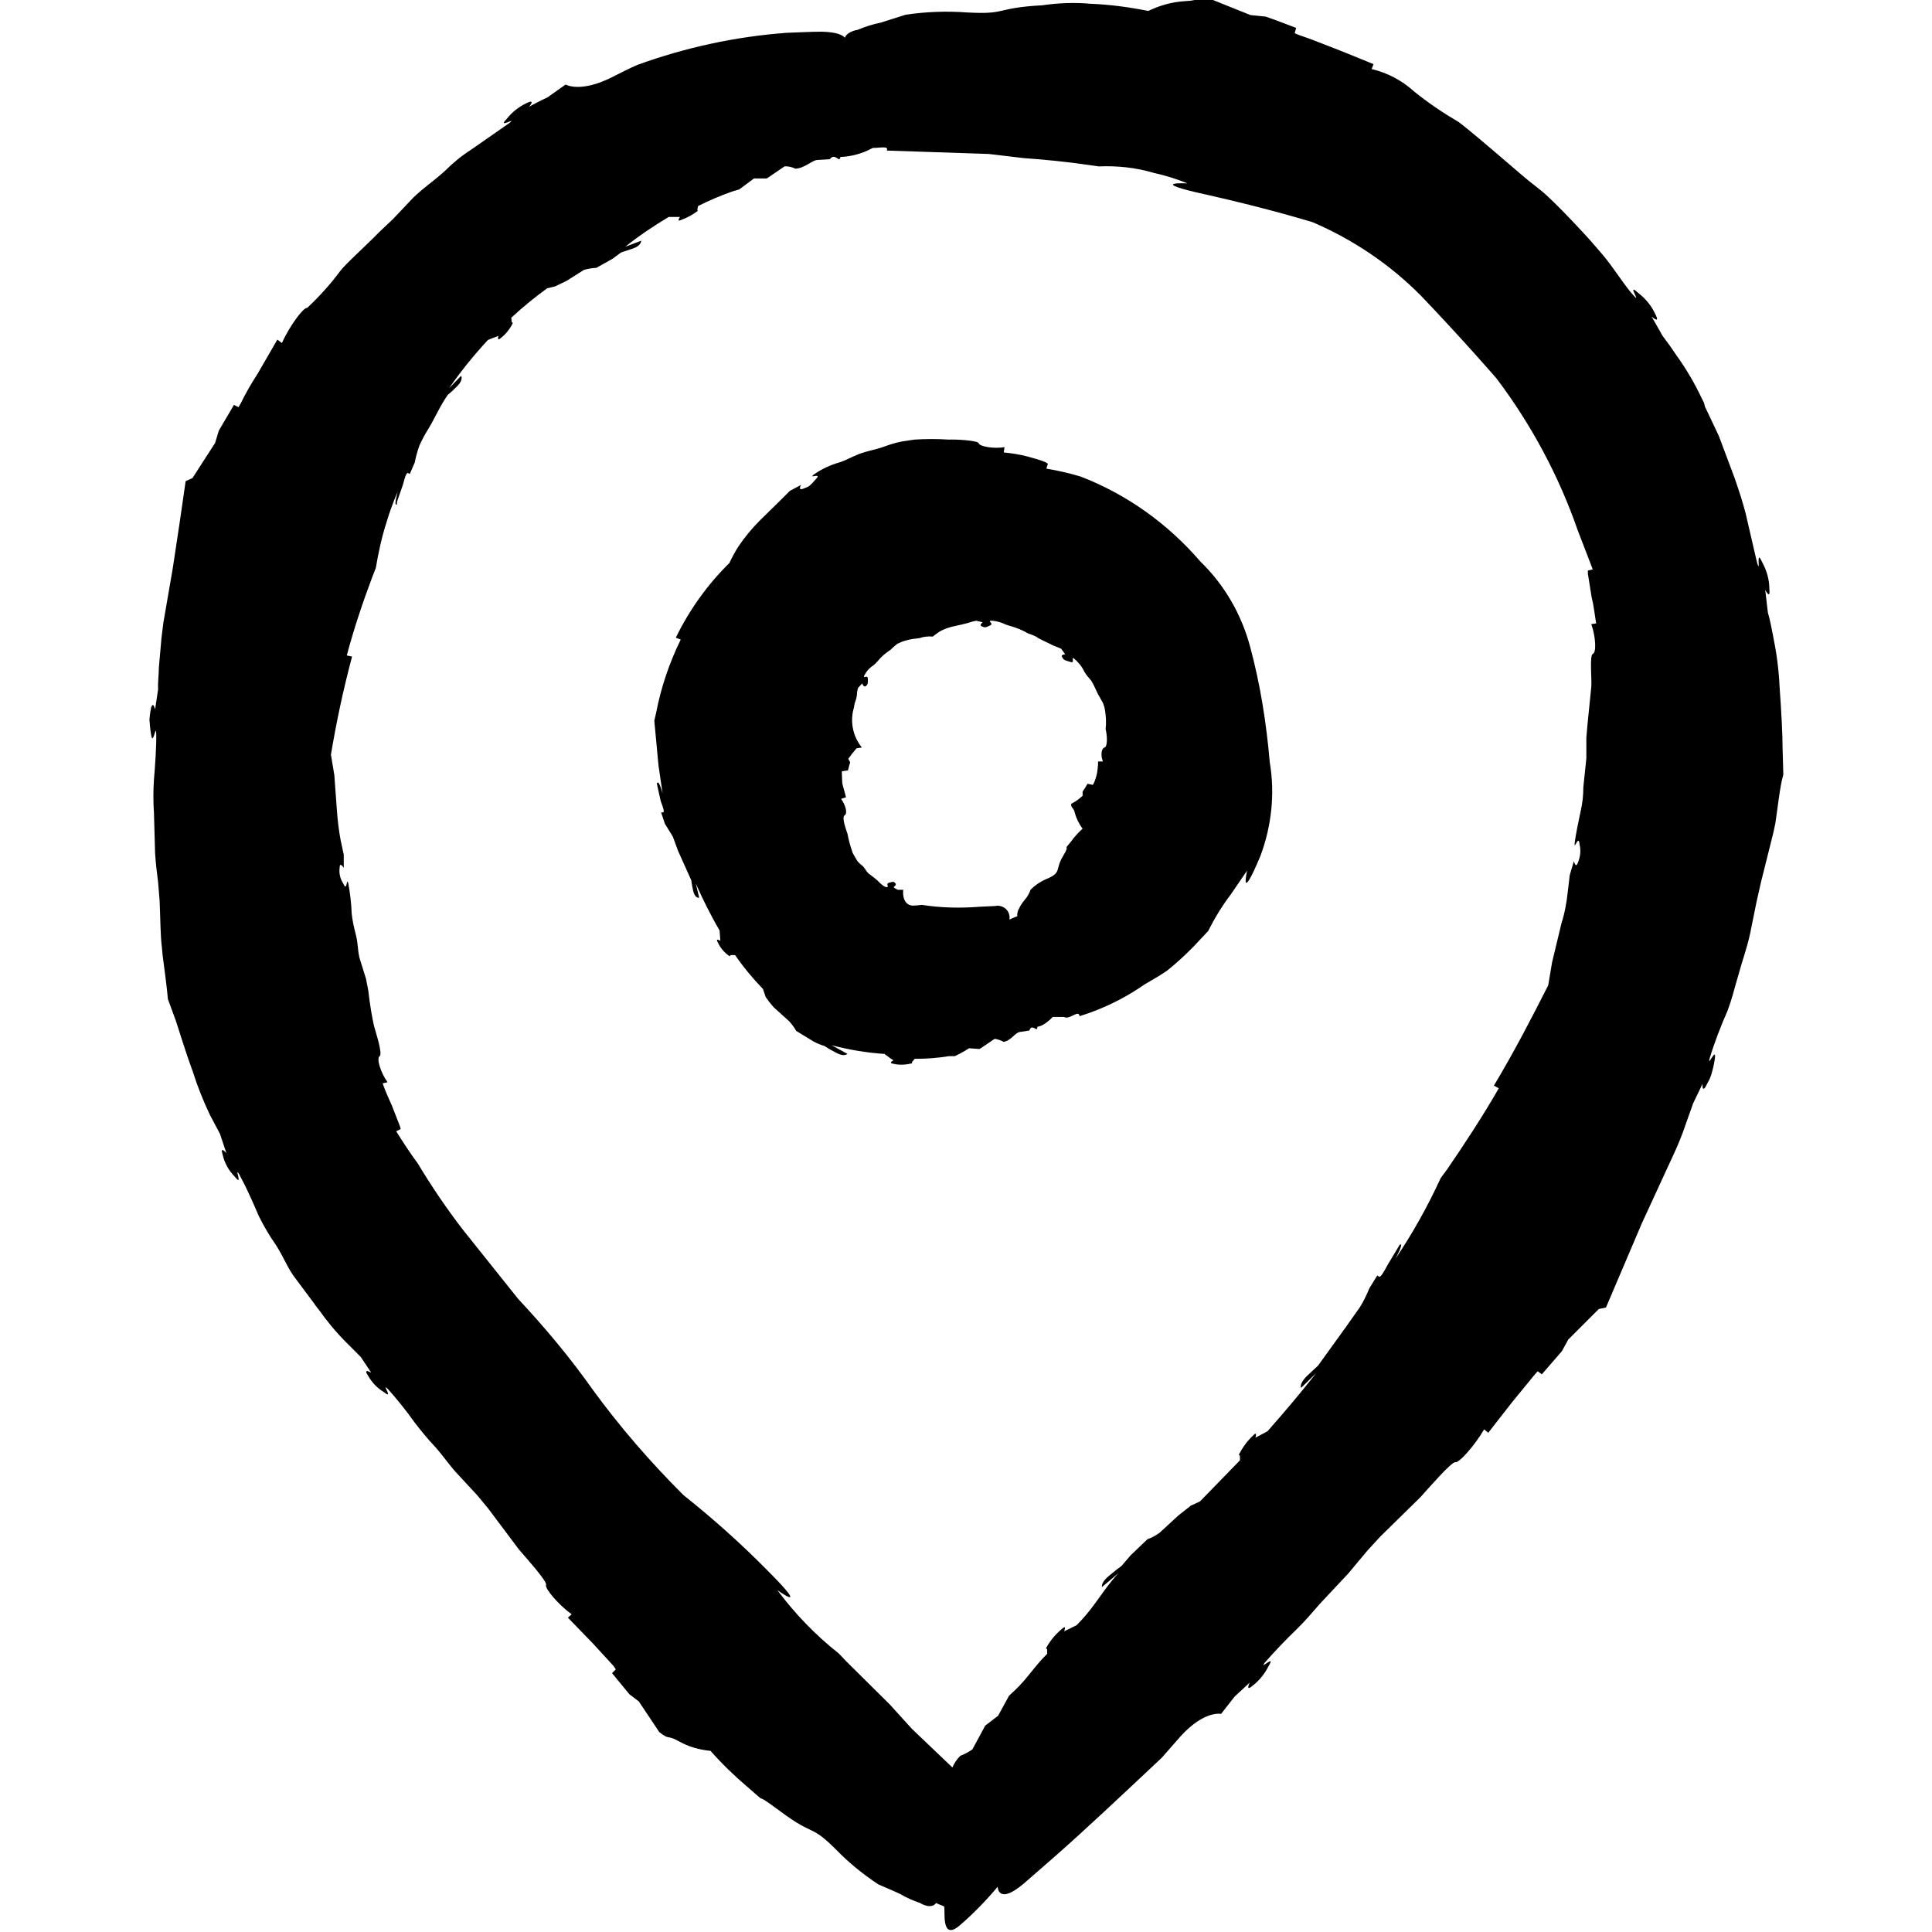 <svg xmlns="http://www.w3.org/2000/svg" version="1.1" xmlns:xlink="http://www.w3.org/1999/xlink" width="512" height="512" x="0" y="0" viewBox="0 0 512 512" style="enable-background:new 0 0 512 512" xml:space="preserve"><g><path d="M472.4 198.2c0-3.4-.3-9.4-.8-16.3-.2-4.5-.8-8.9-1.7-13.3-.4-2.1-.8-4.2-1.4-6.3l-.7-6s1.4 2.8 1.1-.2c0-2.5-.7-4.9-1.9-7.1-1.8-4-.3 3.3-1.3.3l-.3-1.2-2.8-12.1c-1-3.7-1.4-4.9-2.9-9.3l-4.2-11.2-3.7-7.8-.2-.9-.6-1.2c-1.9-4-4.1-7.8-6.7-11.4-1.2-1.8-2.4-3.5-3.7-5.2l-2.9-5.1s2.4 2.1 1-.6c-1-2.2-2.6-4.2-4.6-5.7-3.2-3 1 3.1-1.1.8-2.2-2.3-5.7-7.9-8.2-10.8s-3.3-3.9-6.5-7.3-5.3-5.6-8.4-8.5c-2.3-2.1-4.2-3.3-6.7-5.5l-4.2-3.6c-4.9-4.2-10.3-8.8-12.5-10.4-4.1-2.4-8.1-5.1-11.8-8.1-3.2-2.9-7-4.9-11.2-5.9l.5-1.3c-3.5-1.4-7-2.9-10.4-4.2-3.1-1.2-6.3-2.5-9.3-3.5l-1.2-.5.4-1.4c-2.7-1-5.4-2.1-8.1-3l-4-.4-10.7-4.3c-4.4-.5-2.2.4-6.6.6-3.4.2-6.7 1.1-9.8 2.6-5-1-10.1-1.7-15.3-1.9-4.3-.4-8.6-.2-12.8.4-12.7.7-9.1 2.5-19.9 1.9-5.4-.4-10.9-.2-16.3.6 0 0-5.4 1.7-6.6 2.1-2.1.4-4.2 1.1-6.1 1.9 0 0-2.8.4-3.4 2.1-.7-.8-2.3-1.5-6.1-1.6-3.1 0-6.2.2-9.4.3-13.5 1-26.8 3.9-39.5 8.5-2.1.9-4.4 2.1-6.8 3.3-8.4 4.2-12.2 1.9-12.2 1.9l-4.8 3.4c-3.2 1.5-4.9 2.5-4.9 2.5s1.9-2.2-.6-1c-2.1 1-3.9 2.4-5.3 4.2-2.8 2.8 3-.7.7 1.1l-10.2 7.1c-2.5 1.6-4.8 3.5-6.9 5.6-3.2 2.9-5.5 4.3-8.4 7.1l-5.4 5.7-3.6 3.4c-4.1 4.2-8.9 8.4-10.4 10.4-2.6 3.5-5.5 6.7-8.7 9.7-1-.2-4.7 4.9-6.7 9.3l-1.2-.9-5.2 9c-1.7 2.6-3.2 5.2-4.5 7.9l-.6 1-1.2-.6-4 6.8-1 3.3-6 9.3-1.8.8c-1 7-2.1 14.6-3.4 23L43.3 165l-.5 4-.7 7.9c0 1.9-.3 3.8-.2 5.8l-.8 5.3s-.4-1.7-.8-1c-.2.3-.3.5-.3.8-.2.9-.3 1.9-.4 2.9.1 1.2.2 2.5.4 3.7.5 3.9 1.3-2.8 1.4 0s-.3 8.8-.6 12.2c-.2 2.9-.2 5.9 0 8.8l.3 10.7c.2 2.8.4 4.7.8 7.7l.4 4.9c.2 4.5.2 9.3.6 12.3l.2 2.2c.3 2.2 1.2 9 1.4 11.6l2.1 5.7c1 3 2.5 8.1 4.6 13.8 1.2 3.8 2.7 7.5 4.4 11.1l2.7 5.1 1.7 5.1s-1.8-2.1-1 .4c.5 2.2 1.6 4.2 3.2 5.8 2.4 3.1-.3-3 1.2-.6l.5 1c1.5 2.7 3.5 7.3 4.7 10.1 1.3 2.6 2.8 5.2 4.5 7.6 2.3 3.6 3.1 6.3 5.5 9.3l4.7 6.3.4.6.8 1c2.2 3.1 4.6 6 7.3 8.7l3.8 3.8 2.8 4.2s-2.3-1.4-.9.7c1 1.8 2.4 3.3 4.2 4.4 2.9 2.3-.9-2.7 1.1-.8 2.5 2.8 4.9 5.8 7.1 8.9 1.7 2.2 3.4 4.3 5.3 6.3 2.6 2.9 3.9 5.1 6.4 7.7l4.9 5.3 2.9 3.5 8.1 10.8c1.6 1.9 7.6 8.5 7.2 9.4s3.3 5.3 6.8 7.8l-1 .9 6.5 6.7 5.6 6.1.6.9-1 1 4.6 5.6 2.5 1.9 5.4 8.1c2.9 2.3 1.8.6 5.1 2.4 2.6 1.5 5.5 2.3 8.5 2.6 3 3.4 6.2 6.5 9.6 9.4 7.3 6.4 0 0 9 6.7s7.8 3.2 14.6 10c3.4 3.5 7.2 6.6 11.3 9.3 0 0 4.7 2 5.7 2.5 1.7 1 3.5 1.8 5.3 2.4 0 0 2.9 1.9 4.3 0 .8.5 1.9.7 2.1 1 .4.7-1 9.4 4.2 4.9 3.6-3.1 6.9-6.5 10-10.2 0 0 0 5.1 7.1-1l7-6.1c8.5-7.4 19.5-17.8 29.4-27.1l5-5.7c6.3-6.9 10.7-5.9 10.7-5.9l3.6-4.6 4-3.7s-1.3 2.6.8.8c1.8-1.4 3.2-3.2 4.2-5.2 2.1-3.4-2.7 1.4-1-.9 2.7-3.1 5.6-6.1 8.6-9 2.5-2.5 3.2-3.4 6-6.6l7.5-8 5.1-6.1 3.4-3.7 10.6-10.4c1.9-2.1 8.4-9.6 9.3-9.3s5.2-4.5 7.6-8.7l1.1.9 6.4-8.2 5.9-7.2.8-.9 1.1.8 5.3-6.1 1.7-3.1 8.1-8.1 1.9-.4 9.5-22.3 6.5-14.1 1.8-3.9c1.2-2.6 2.3-5.2 3.2-7.9l2.1-5.9 2.5-5.2s-.2 1.8.5 1.2c.2-.2.4-.5.5-.8.5-.9 1-1.8 1.3-2.8.4-1.3.7-2.6.9-3.9.7-4.2-2.1 2.5-1.3-.5 1.3-4.3 2.9-8.4 4.7-12.5 1.3-3.5 1.5-4.8 2.8-9.2 1.2-4.4 2.3-7.2 3.2-11.3l1.7-8.4 1.2-5.3 3.3-13.2.5-2.4c.4-2.4 1.2-10 2.1-12.8zm-50.3-24.9c-.9.4-.2 6.9-.4 8.8l-1 9.9-.3 3.5v5.5l-.8 7.6c0 2.1-.2 4.2-.7 6.3-.5 2.4-1.4 6.6-1.6 8.6s1.1-2.6 1.3.3c.4 1.6.2 3.2-.4 4.7-.6 1.9-1.1-.3-1.1-.3l-1.1 3.7-.5 4.2c-.3 2.9-.8 5.8-1.7 8.6-1 4.3-2 8.2-2.5 10.4l-1 6c-4.3 8.5-8.9 17.4-14.4 26.6l1.3.7c-4.2 7.3-8.9 14.5-13.7 21.5l-1.7 2.3c-3.4 7.4-7.4 14.6-12 21.4 0 0 2.5-4.6 1.1-3.7l-.1.2-3 5c-1.4 2.6-2 3.5-2.4 3.2l-.4-.3-2.1 3.4c-.7 1.7-1.5 3.4-2.5 5l-3.6 5.1-7.5 10.4-3 2.8c-2.1 2.1-1.5 3.1-1.5 3.1l4-3.9c-4 5.1-8.4 10.3-12.9 15.4l-3.2 1.7s.6-1.9-.6-.6c-1.6 1.5-2.8 3.2-3.8 5.1l.3.3v1.2L318 397.9l-2.4 1.1-3.3 2.6-5 4.6c-1 .7-2 1.3-3.2 1.7l-4.5 4.3-2.4 2.8-1.2.9-2.1 1.7c-1.7 1.4-1.9 2.4-1.9 2.8v.2l4.4-3.7c-4.5 4.9-6.1 8.8-11.1 13.8l-2.2 1.1-1.1.5s.8-1.9-.6-.6c-1.7 1.4-3.1 3.1-4.2 5.1l.3.3v1.2c-3.2 3.1-5.3 6.6-8.4 9.5l-1.7 1.6-2.9 5.3-3.4 2.6-3.4 6.3c-1 .7-2.1 1.3-3.2 1.7-.9.9-1.6 1.9-2.1 3.1l-10.7-10.2-5.9-6.5-11.6-11.5-1.9-2c-6.2-4.9-11.6-10.5-16.3-16.8 0 0 9.3 6.7-2.7-5.3-7-7.1-14.4-13.7-22.2-19.9-8.7-8.7-16.8-18-24-27.9-6-8.5-12.7-16.5-19.8-24.1l-14.7-18.4c-4.3-5.6-8.3-11.5-11.9-17.5-2-2.7-3.9-5.6-5.7-8.5l1.2-.6-.2-.7-2.1-5.4c-.9-2-1.8-4-2.5-6l1.3-.3c-1.8-2.5-3-6.3-2.1-6.9s-1.1-6.5-1.5-8.1c-.4-1.7-1.1-5.6-1.5-9.3l-.6-3.1-1.5-4.8c-.8-2.4-.5-4.2-1.2-6.9-.5-1.9-.9-3.7-1.1-5.6-.1-2.7-.4-5.3-.9-8-.5-1.8-.3 2.5-1.3.1-.8-1.2-1.2-2.7-1-4.2 0-1.8 1.1 0 1.1 0v-3.5l-.8-3.7c-.5-2.6-.8-5.2-1-7.8l-.7-9.6-.9-5.4c1.4-8.4 3.2-17 5.6-26l-1.4-.3c1.9-7.1 4.2-14 6.8-20.9l.9-2.3c.7-4.2 1.6-8.3 2.9-12.3 1.3-4.4 2.9-7.9 2.9-7.9s-1.2 4.2-.2 3.3v-.6l1.6-4.6c.6-2.4 1-3.3 1.4-3l.4.2 1.3-3c.3-1.5.7-3 1.2-4.4.7-1.6 1.5-3.1 2.4-4.5 1.8-3 3.2-6.3 5.2-9.1.9-.7 1.7-1.5 2.5-2.3 1.7-1.7 1-2.7 1-2.7l-3.2 3.3c3.1-4.5 6.6-8.8 10.3-12.8.9-.4 1.9-.7 2.8-1.1 0 0-.5 1.6.6.6 1.4-1.1 2.5-2.5 3.2-4l-.3-.3-.1-1.1c3-2.8 6.2-5.4 9.5-7.8l2.1-.5 3.1-1.5 4.6-2.9c1.2-.3 2.2-.5 3.2-.5l4.3-2.4 2.3-1.7 1.2-.4 2.1-.7c1.6-.6 1.9-1.4 2-1.8v-.2l-4.2 1.6c3.6-2.9 7.5-5.5 11.5-7.9h3s-1 1.4.3.8c1.6-.6 3.1-1.4 4.4-2.4l-.1-.4.1-.4.1-.5c3-1.5 6-2.8 9.2-3.9l1.7-.5 3.9-2.9h3.4l4.7-3.2c1-.1 2 .2 2.9.6 2.4-.1 4.2-2.1 5.7-2.3l3.4-.2c1.4-1.9 2.6 1.2 2.8-.6 2.9-.1 5.8-.9 8.4-2.3l.3-.1c1.9 0 4.2-.6 3.6.7l27 .9 9.3 1.1c5.8.4 11.5 1 17.1 1.8l2.8.4c4.9-.2 9.8.3 14.5 1.7 3.1.7 6.1 1.6 9 2.8 0 0-11.4-.6 5.1 3 16.5 3.7 28.1 7.3 28.1 7.3 10.7 4.6 20.5 11.2 28.7 19.5 11.1 11.6 20 21.9 20 21.9 9.2 12.2 16.5 25.8 21.5 40.2l4 10.4-1.3.3v.8l1 6.3c.6 2.3.8 4.6 1.2 6.9l-1.3.2c1.2 3.3 1.4 7.6.4 7.9z" fill="#000000" opacity="1" data-original="#000000"></path><path d="M331.3 171.4c-2.3-8.6-6.8-16.4-13.2-22.6-8.6-10-19.5-17.8-31.7-22.5-3-.9-6-1.6-9.1-2.1l.4-1.3-.6-.4c-1.6-.7-3.4-1.1-5.1-1.6-2-.5-4-.8-6-1l.2-1.4c-2.9.5-6.6-.2-6.8-1s-6.3-1.1-7.9-1c-3.1-.2-6.1-.2-9.2 0l-3.3.5c-1.6.3-3.2.8-4.8 1.4-2.3.8-4 1-6.5 1.9-2.5 1-3.1 1.5-5.1 2.2-2.5.7-4.9 1.8-7 3.3-1.4 1.2 2.4-.7.6 1.2-1.7 1.9-1.7 1.9-3.3 2.5s-.6-1-.6-1l-3 1.6-2.6 2.6-5.3 5.2c-2.1 2.1-4 4.4-5.7 6.9-.9 1.4-1.7 2.9-2.4 4.4-5.8 5.7-10.6 12.4-14.2 19.8l1.3.5c-3 6.1-5.2 12.6-6.5 19.3l-.5 2.2 1.1 11.8 1.1 7.5s-1-3.9-1.5-2.7v.2l1 4.5c.8 2.1 1 2.9.6 3h-.5l1 3 2.1 3.4 1.4 3.8 3.5 7.8c.1.9.3 1.9.5 2.8.5 2.1 1.6 1.8 1.6 1.8l-.9-3.7c1.8 4 3.8 8.1 6.3 12.4l.2 2.7s-1.4-.8-.7.4c.7 1.5 1.7 2.7 3.1 3.7l.4-.3h1.1c2.2 3.2 4.7 6.2 7.4 9l.7 2.1c.6.9 1.3 1.8 2.1 2.7l4.2 3.8c.7.8 1.3 1.6 1.8 2.5l4.6 2.8c.9.5 1.9.9 2.9 1.2l1.1.7 2 1.1c1.7.9 2.5.6 2.8.4l.2-.1-4.2-2.3c4.6 1.2 9.3 2 14 2.3l1.6 1.2.8.5s-1.5.7-.1.9c1.6.4 3.3.3 5-.1v-.4l.3-.3.4-.5c3 0 6-.2 9-.7h1.6c1.3-.6 2.6-1.3 3.8-2.1l2.8.2 4-2.7c.8.1 1.6.4 2.4.8 1.9-.3 3-2.4 4.2-2.6l2.6-.4c.7-2.1 2.2.8 2.1-1 0 0 1.6 0 4.1-2.6h3c1.4.9 3.9-2.1 4.1-.2 6.1-1.9 11.9-4.7 17.2-8.4 2-1.2 4-2.3 5.9-3.6 3.4-2.7 6.6-5.8 9.5-9l1.5-1.6c1.7-3.4 3.7-6.7 6-9.7l4.3-6.3c0-.1-2.1 9.5 3.5-3.8 3-8 3.9-16.6 2.5-24.9-.9-10.4-2.5-20.6-5.2-30.6zm-38.6 26.7c-.8.2-1.1 2.1-.4 3.7H291c0 1.1-.1 2.1-.3 3.2-.2.9-.5 1.9-.9 2.7l-.2.3-1.4-.3c-.4.7-.8 1.4-1.3 2.1v1.1c-.9.8-1.9 1.6-3 2.1-.2 1.1.6.9.9 2.3.4 1.5 1.1 3 2.1 4.3-1.2 1.1-2.3 2.3-3.2 3.6-2.3 2.6.2.1-2 3.7-2.1 3.5-.4 4.2-3.8 5.8-1.8.7-3.4 1.7-4.8 3.1-.3.9-.8 1.8-1.4 2.5s-1.2 1.5-1.6 2.4c-.4.6-.6 1.4-.5 2.1-1.3.5-2.1.9-2.1.9.3-1.7-.8-3.3-2.5-3.6-.4-.1-.8-.1-1.2 0l-4.2.2c-5.1.4-10.2.3-15.3-.5-.8.1-1.7.2-2.5.2-2.9-.3-2.5-4.1-2.4-4.2h-1.5c-.4-.2-.8-.4-1.1-.7 0 0 .9-.6.5-1-.5-.5-.4-.5-1.6-.2s.1 1.2-.7 1.2-1.9-1.2-2.5-1.8c-.6-.5-1.2-1-1.9-1.5-1-.6-1.2-1.6-2.1-2.4-.7-.5-1.3-1.1-1.7-1.9l-.8-1.4c-.6-1.7-1.1-3.4-1.4-5.1-.3-1-1.6-4.3-.8-4.9.9-.5.3-2.7-.9-4.4l1.3-.4c-.3-1.3-.8-2.8-1-3.8l-.1-2.7v-.4l1.3-.2h.3l.6-2.2-.5-.9c.7-1 1.4-1.9 2.2-2.8l1.4-.2c-2.4-3-3.2-6.9-2.1-10.6l.2-1.1c.3-.8.5-1.5.6-2.3 0-.6.1-1.2.3-1.8l1.1-1.2s.2.7.6.8h.3c.2-.2.4-.4.5-.6.1-.4.1-.8.1-1.3 0-1.4-1.3 0-1-.9.6-1.2 1.4-2.1 2.5-2.8.7-.6 1.3-1.3 1.9-2 .8-.8 1.7-1.5 2.6-2.1.6-.6 1.2-1.1 1.8-1.6l1.4-.6c1.2-.4 2.5-.7 3.8-.8l.7-.1c1.1-.4 2.3-.5 3.5-.4.5-.4 1-.8 1.6-1.2 1.3-.8 2.8-1.3 4.3-1.6 2.8-.6 3.7-.9 3.7-.9.6-.2 1.3-.4 1.9-.5l1.7.4s-1 .8-.2 1.1.8.4 2.1-.2-.7-1.1.3-1.3h.4c1.2.1 2.5.5 3.5 1 1.1.4 1.4.4 2.8.9 1.1.4 2.2.9 3.2 1.5.8.2 1.7.6 2.4 1l.2.2.4.2 3.7 1.8 2 .8 1.1 1.5s-1.3 0-.8.8.5.7 2.1 1.2c1.5.5.1-1.4 1-.9 1.1.9 2.1 2.1 2.7 3.4.5.9 1.2 1.7 1.9 2.5.8 1.3 1.1 2.2 1.7 3.4l1.4 2.5c.2.6.4 1.1.5 1.7.3 1.7.4 3.5.2 5.3.4 1.3.6 4.6-.3 4.8z" fill="#000000" opacity="1" data-original="#000000"></path></g></svg>